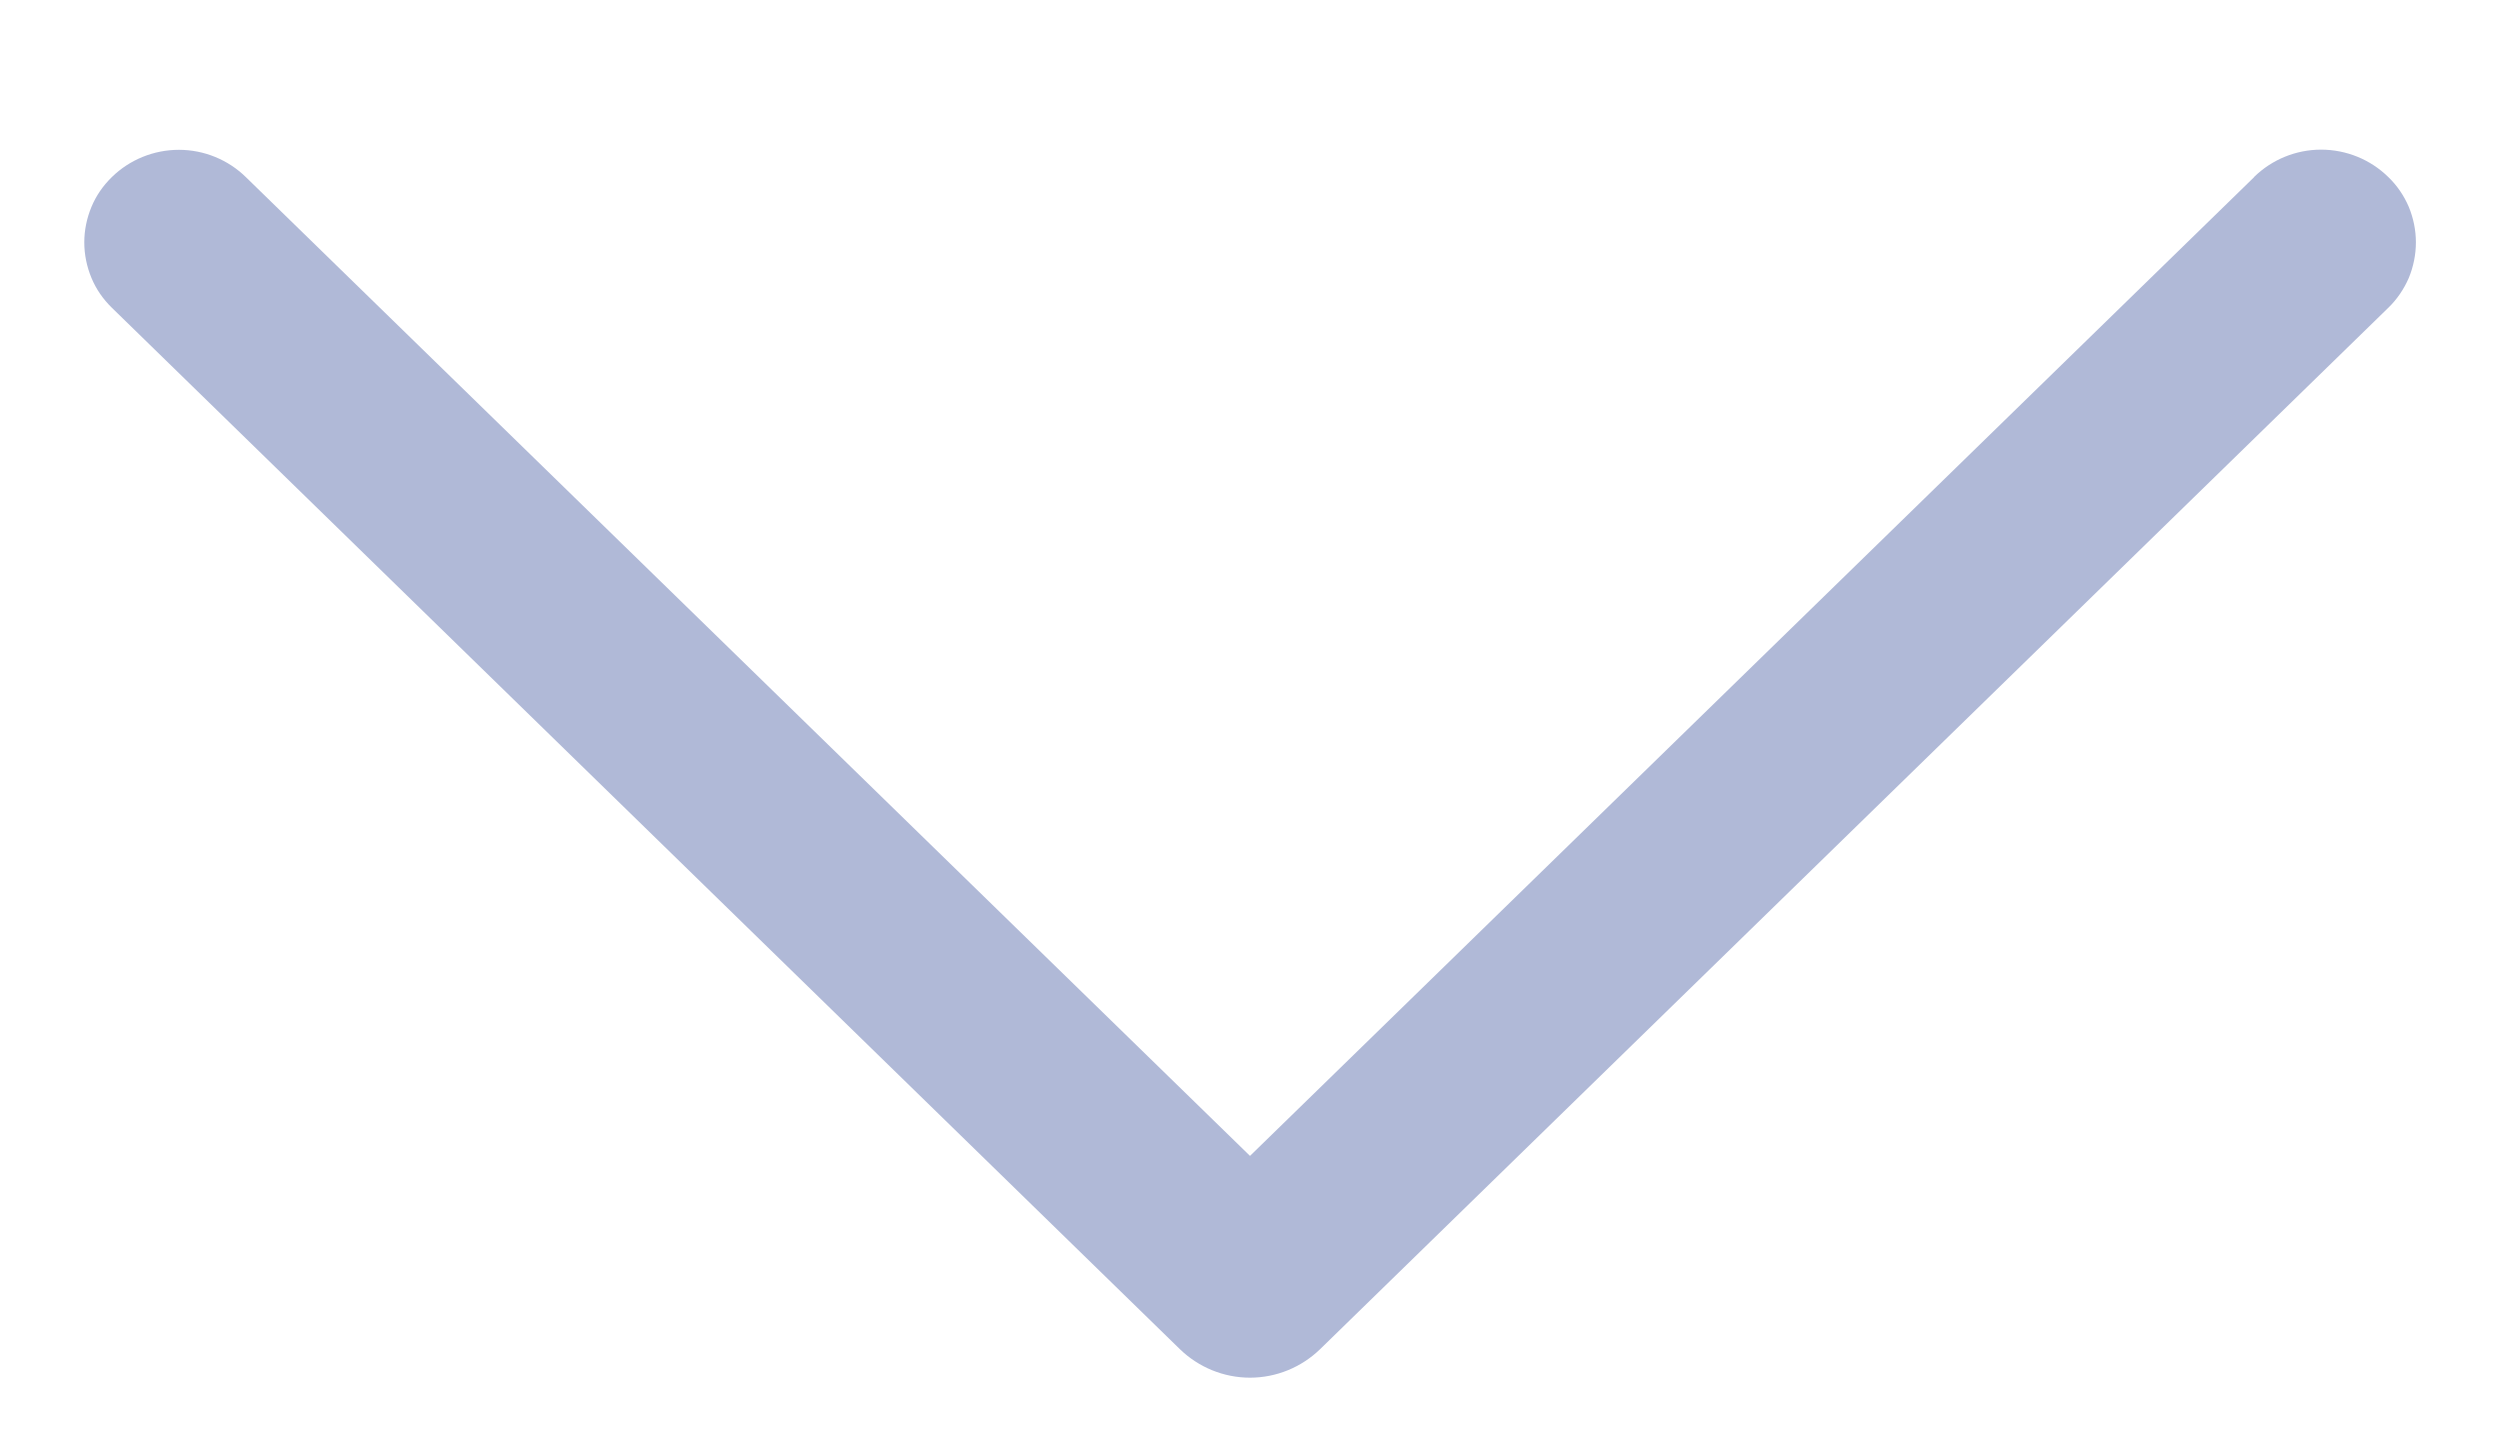 <svg width="14" height="8" viewBox="0 0 14 8" fill="none" xmlns="http://www.w3.org/2000/svg">
<path d="M12.623 0.992L7 6.473L1.377 0.992C1.277 0.894 1.142 0.839 1.002 0.839C0.861 0.839 0.726 0.894 0.626 0.992C0.577 1.04 0.538 1.096 0.512 1.159C0.486 1.222 0.472 1.289 0.472 1.357C0.472 1.426 0.486 1.493 0.512 1.556C0.538 1.619 0.577 1.675 0.626 1.723L6.607 7.555C6.712 7.657 6.853 7.715 7 7.715C7.147 7.715 7.288 7.657 7.393 7.555L13.374 1.724C13.423 1.677 13.462 1.619 13.489 1.557C13.515 1.494 13.529 1.426 13.529 1.357C13.529 1.289 13.515 1.221 13.489 1.158C13.462 1.095 13.423 1.038 13.374 0.991C13.274 0.893 13.139 0.838 12.998 0.838C12.858 0.838 12.723 0.893 12.623 0.991V0.992Z" fill="#B0B9D7"/>
</svg>
